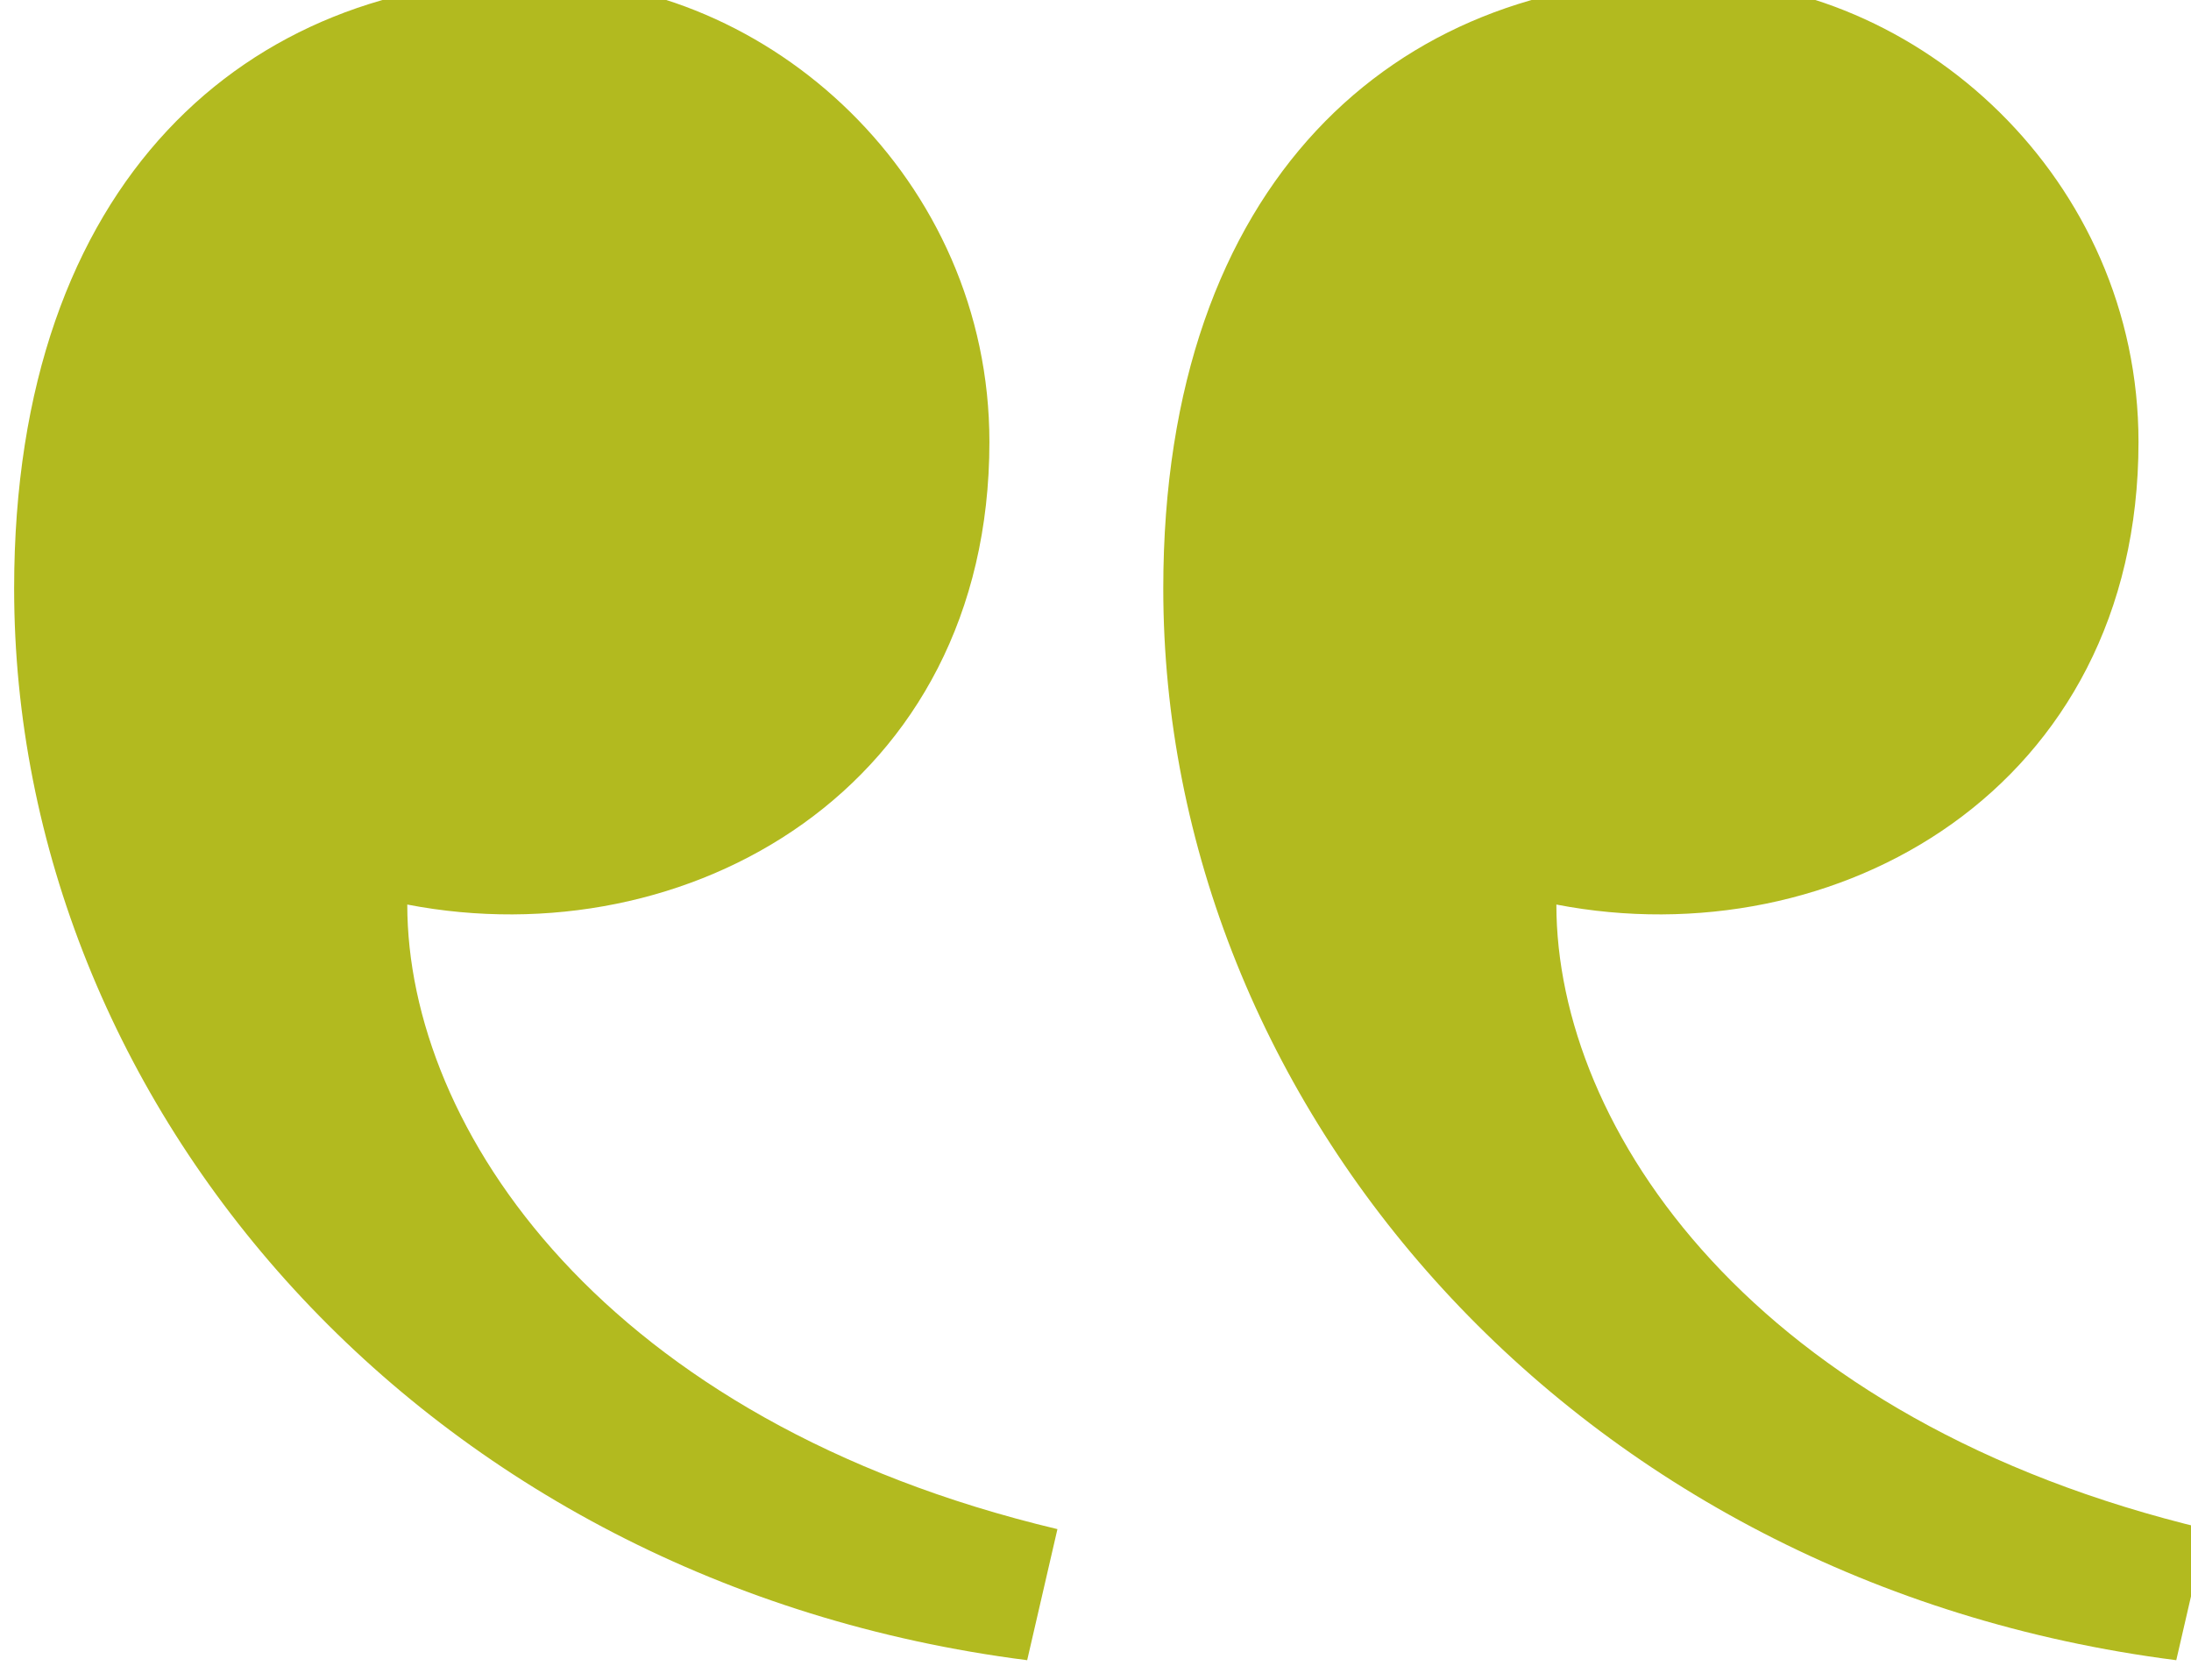 <?xml version="1.0" encoding="UTF-8" standalone="no"?>
<svg
   width="29.527mm"
   height="22.639mm"
   viewBox="0 0 29.527 22.639"
   version="1.1"
   xmlns="http://www.w3.org/2000/svg">
  <defs>
    <clipPath
       clipPathUnits="userSpaceOnUse"
       id="clipPath150">
      <path
         d="m 860.126,1192.525 h 83.698 v 64.176 h -83.698 z" />
    </clipPath>
  </defs>
  <g transform="translate(-36.713,-36.975)">
    <g transform="matrix(0.353,0,0,-0.353,-266.721,480.311)">
      <g clip-path="url(#clipPath150)">
        <g transform="translate(919.004,1221.375)">
          <path
             d="m 0,0 c 0,-8.538 7.504,-19.724 24.82,-23.845 l -1.154,-5.004 c -23.09,2.942 -38.673,21.196 -38.673,40.918 0,15.604 8.945,23.258 19.914,23.258 8.947,0 17.317,-7.654 17.317,-17.665 C 22.224,4.416 10.679,-2.06 0,0 m -43.869,0 c 0,-8.538 7.504,-19.724 24.821,-23.845 l -1.155,-5.004 c -23.089,2.942 -38.675,21.196 -38.675,40.918 0,15.604 8.948,23.258 19.916,23.258 8.946,0 17.317,-7.654 17.317,-17.665 C -21.645,4.416 -33.19,-2.06 -43.869,0"
             style="fill:#b2ba1f;fill-opacity:1;fill-rule:nonzero;stroke:none" />
        </g>
      </g>
    </g>
  </g>
</svg>
